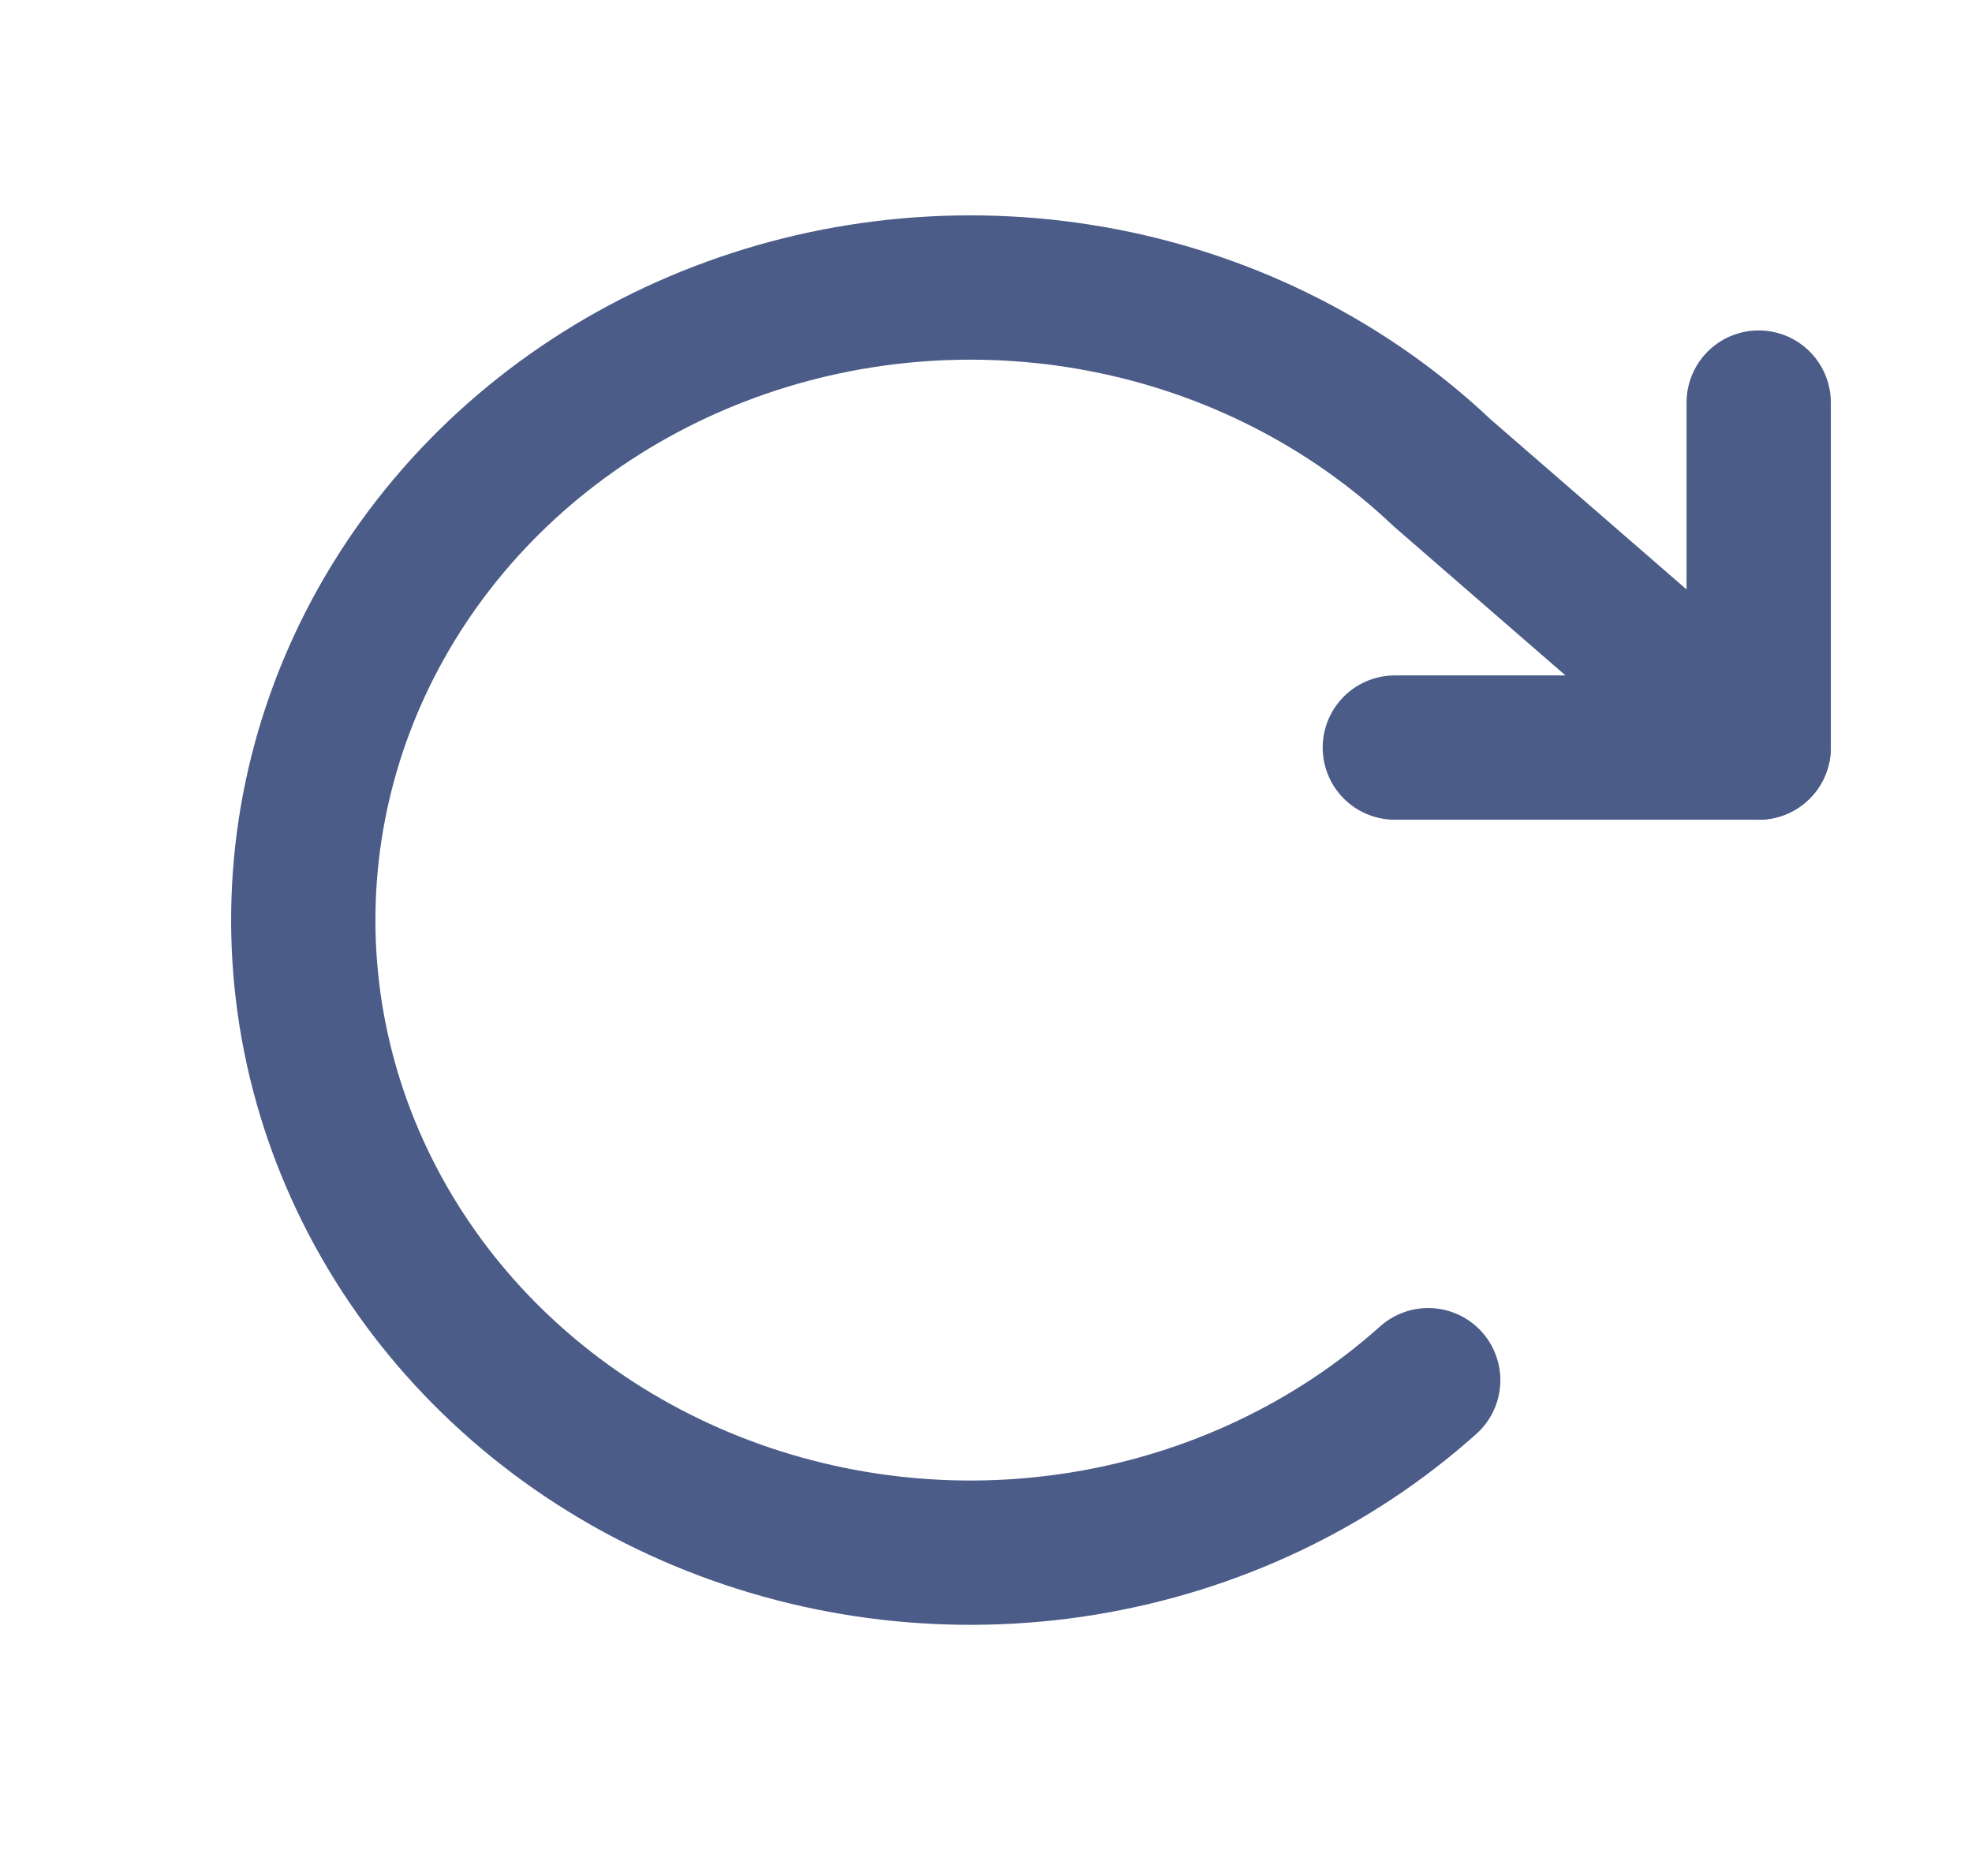 <svg width="41" height="39" viewBox="0 0 41 39" fill="none" xmlns="http://www.w3.org/2000/svg">
<path d="M29 15.541H36.565V8.369" stroke="#4B5C88" stroke-width="3" stroke-linecap="round" stroke-linejoin="round"/>
<path d="M29.694 28.692C27.711 30.466 25.221 31.646 22.535 32.086C19.848 32.526 17.085 32.205 14.59 31.164C12.094 30.123 9.978 28.409 8.505 26.234C7.032 24.059 6.267 21.521 6.307 18.937C6.346 16.352 7.188 13.836 8.727 11.703C10.266 9.57 12.434 7.914 14.96 6.942C17.486 5.97 20.258 5.726 22.93 6.239C25.601 6.752 28.054 8.001 29.982 9.828L36.565 15.541" stroke="#4B5C88" stroke-width="3" stroke-linecap="round" stroke-linejoin="round"/>
</svg>
